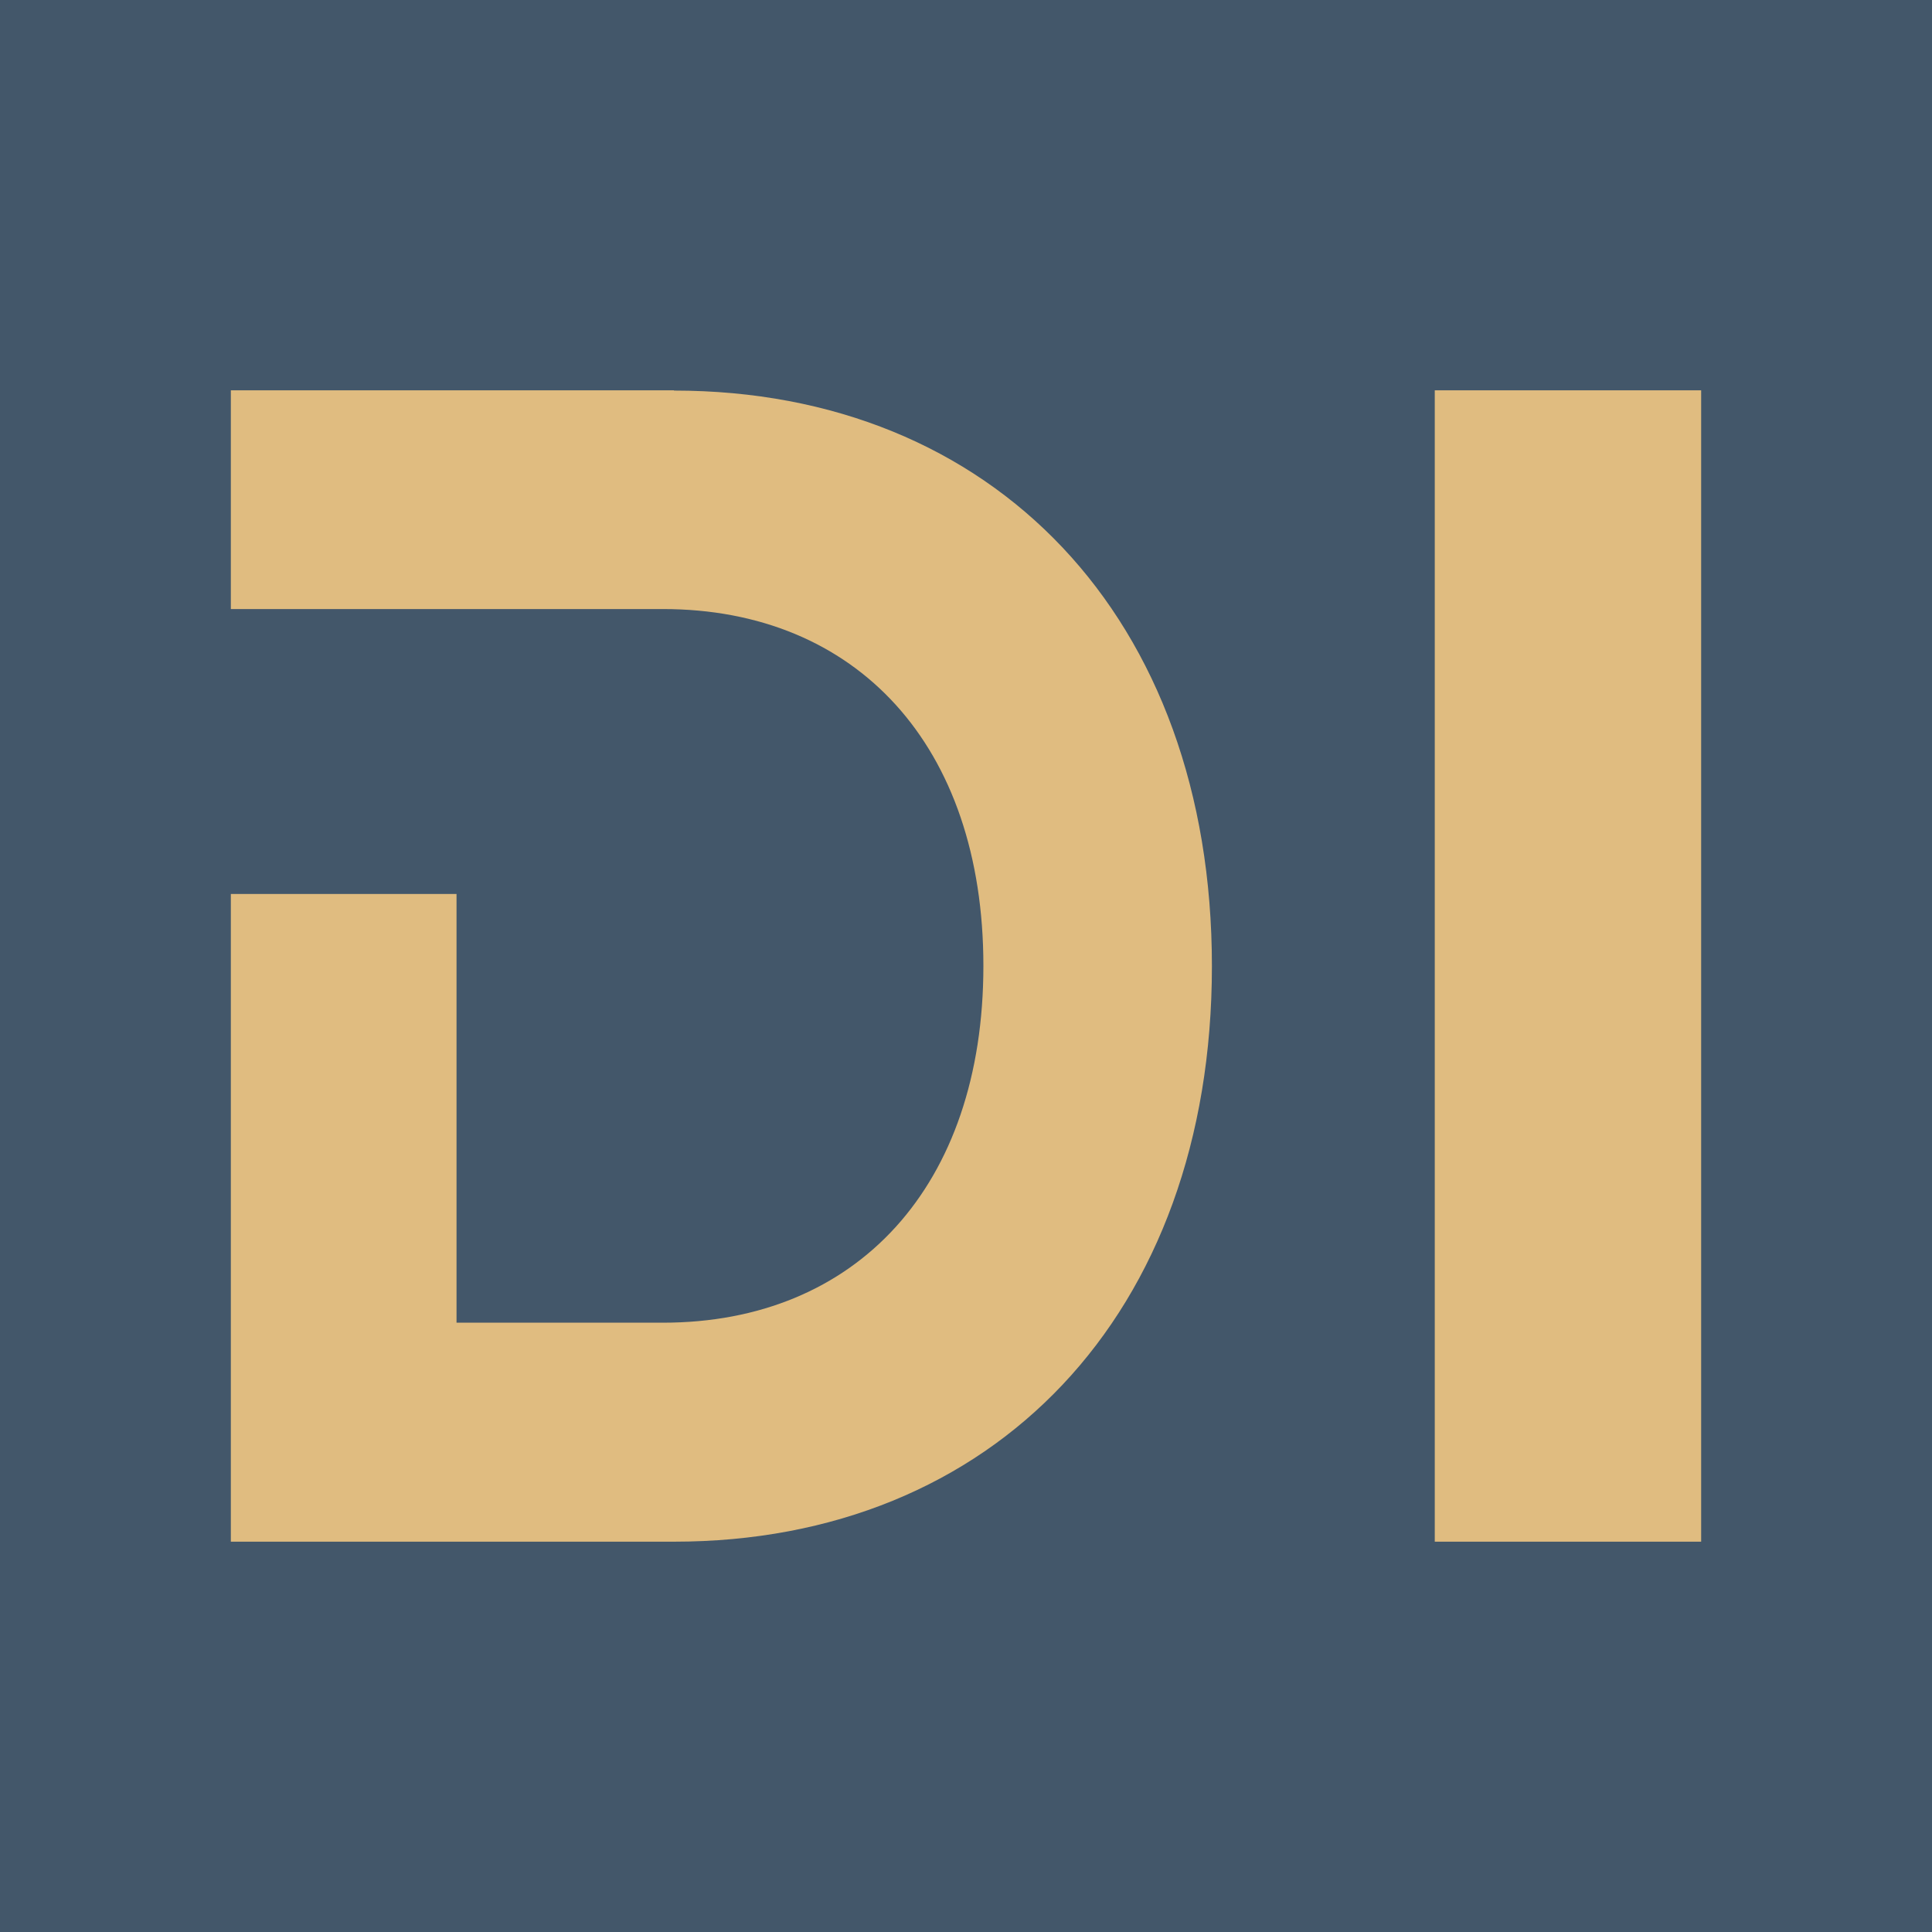 <svg xmlns="http://www.w3.org/2000/svg" id="Capa_2" data-name="Capa 2" viewBox="0 0 74.99 74.99"><defs><style>      .cls-1 {        fill: #e0bc80;      }      .cls-2 {        fill: #43576a;      }    </style></defs><g id="Graphic_Elements" data-name="Graphic Elements"><g><rect class="cls-2" width="74.99" height="74.99"></rect><g><path class="cls-1" d="M55.69,15.15h10.34v44.69h-10.34V15.15Z"></path><path class="cls-1" d="M26.16,15.15H8.96v8.49h16.77c7.52,0,12.44,5.3,12.44,13.85s-4.92,13.85-12.44,13.85h-8.01v-16.64h-8.76v25.14h17.2c12.39,0,20.88-8.81,20.88-22.34s-8.49-22.34-20.88-22.34Z"></path></g></g></g></svg>